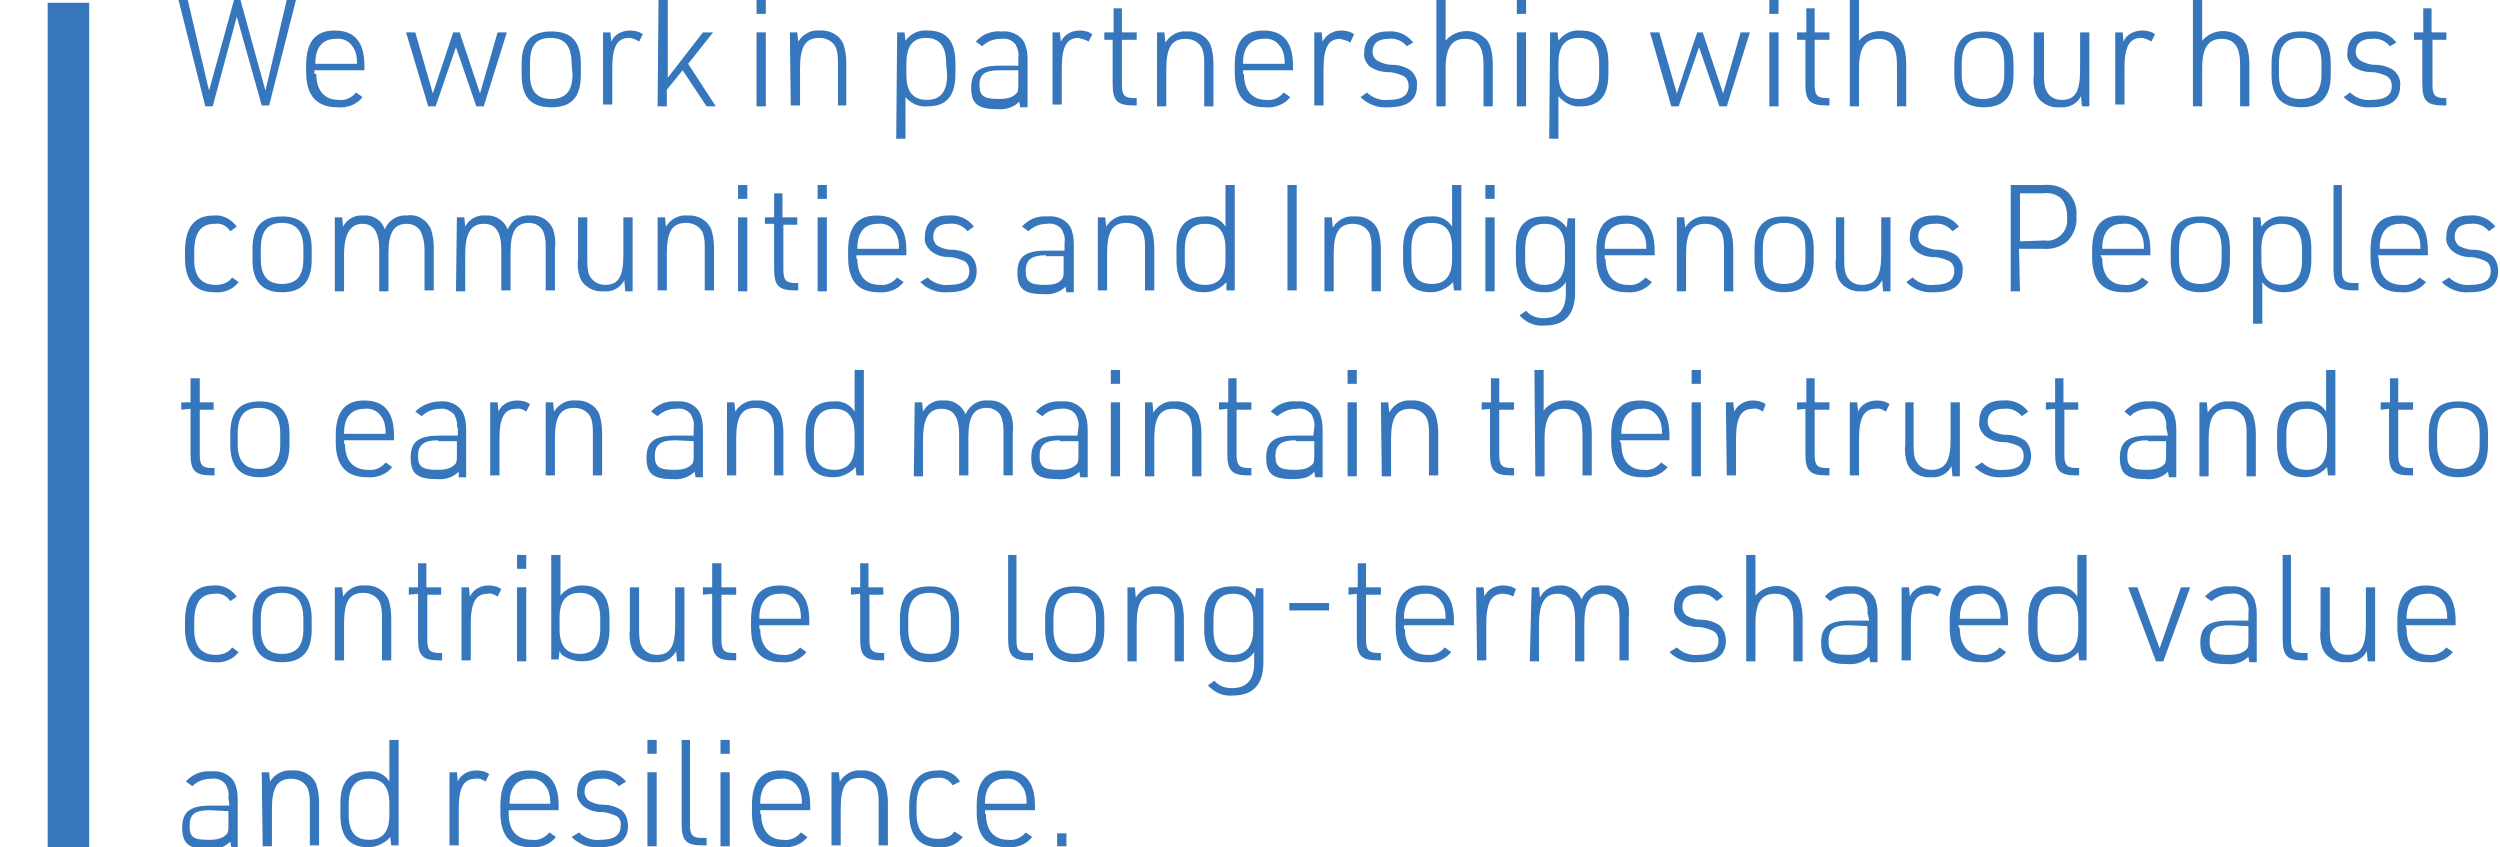 <?xml version="1.0" encoding="utf-8"?>
<!-- Generator: Adobe Illustrator 27.1.1, SVG Export Plug-In . SVG Version: 6.00 Build 0)  -->
<svg version="1.1" id="Layer_1" xmlns="http://www.w3.org/2000/svg" xmlns:xlink="http://www.w3.org/1999/xlink" x="0px" y="0px"
	 viewBox="0 0 270.3 91.6" style="enable-background:new 0 0 270.3 91.6;" xml:space="preserve">
<style type="text/css">
	.st0{fill:#3676BC;}
	.st1{fill:#19A9A8;stroke:#3676BC;stroke-width:4.489;}
</style>
<path class="st0" d="M19.3,0h1l2.3,9.8L25.3,0H26l2.7,9.8L31,0h1l-2.9,11.4h-0.8l-2.7-9.6L23,11.5h-0.8L19.3,0z"/>
<path class="st0" d="M34.2,8c0,1.8,0.9,2.8,2.4,2.8c0.7,0.1,1.4-0.2,1.9-0.8l0.7,0.5c-0.6,0.8-1.7,1.2-2.7,1.1
	c-2.2,0-3.4-1.2-3.4-3.8V7.1c0-2.6,1-3.8,3.1-3.8s3.2,1.2,3.2,3.8v0.5H34V8H34.2z M38.6,6.9L38.6,6.9c0-0.7-0.1-1.4-0.5-1.9
	c-0.4-0.6-1.1-0.9-1.8-0.8c-1.4,0-2.2,0.9-2.2,2.6v0.1C34.1,6.9,38.6,6.9,38.6,6.9z"/>
<path class="st0" d="M43.9,3.5h1l1.9,6.6L49,3.5h0.7l2.2,6.6l1.9-6.6h1l-2.5,8h-0.8l-2.2-6.4l-2.2,6.4h-0.8L43.9,3.5z"/>
<path class="st0" d="M56.4,6.9c0-2.4,1-3.5,3.2-3.5s3.2,1.1,3.2,3.5v1.2c0,2.4-1,3.5-3.2,3.5s-3.2-1.1-3.2-3.5V6.9z M61.8,6.9
	c0-1.9-0.7-2.8-2.3-2.8S57.3,5,57.3,6.9V8c0,1.8,0.7,2.7,2.3,2.7s2.3-0.9,2.3-2.7L61.8,6.9L61.8,6.9z"/>
<path class="st0" d="M65.2,3.5H66l0.1,1c0.3-0.8,1.2-1.2,2-1.2c0.5,0,1,0.1,1.4,0.4l-0.4,0.8c-0.3-0.2-0.7-0.4-1.1-0.4
	c-1.3,0-1.8,1-1.8,3.3v3.9h-1V3.5z"/>
<path class="st0" d="M71.2,0h1v8.4L76,3.5h1.1l-2.7,3.4l3,4.6h-1l-2.6-3.9l-1.7,2.1v1.8h-1L71.2,0z"/>
<path class="st0" d="M81.8,0h1v1.5h-1V0z M81.8,3.5h1v8h-1V3.5z"/>
<path class="st0" d="M85.4,3.5h0.8l0.1,1c0.5-0.8,1.4-1.3,2.3-1.2c1.1-0.1,2.2,0.5,2.6,1.5c0.2,0.6,0.3,1.3,0.3,2v4.6h-0.9V6.9
	c0-0.6,0-1.1-0.2-1.7c-0.3-0.7-1-1.1-1.8-1.1c-1.5,0-2.1,0.9-2.1,3.3v4h-1L85.4,3.5z"/>
<path class="st0" d="M97,3.5h0.8l0.1,0.9c0.6-0.8,1.5-1.2,2.4-1.1c2,0,3,1.1,3,3.5V8c0,2.4-1,3.5-3,3.5c-0.9,0.1-1.8-0.3-2.4-1V15
	h-1L97,3.5z M102.3,6.9c0-1.9-0.7-2.8-2.2-2.8S98,5.1,98,6.9v1.2c0,1.8,0.7,2.7,2.2,2.7s2.2-0.9,2.2-2.7L102.3,6.9L102.3,6.9z"/>
<path class="st0" d="M110.1,6.2c0.1-0.5-0.1-1-0.3-1.4c-0.4-0.5-1-0.7-1.6-0.6c-0.8,0-1.5,0.3-2,0.8l-0.7-0.5
	c0.7-0.8,1.7-1.2,2.8-1.1c0.9-0.1,1.9,0.3,2.4,1.1c0.3,0.6,0.4,1.2,0.4,1.9v5.2h-0.8l-0.1-0.6c-0.6,0.6-1.5,0.9-2.4,0.8
	c-2.1,0-2.8-0.6-2.8-2.3s0.8-2.4,3.1-2.4h2V6.2z M108.1,7.6c-1.6,0-2.2,0.4-2.2,1.6s0.5,1.5,2.1,1.5c1,0,1.5-0.2,1.9-0.6
	c0.2-0.2,0.2-0.5,0.2-1.1V7.6H108.1z"/>
<path class="st0" d="M113.8,3.5h0.8l0.1,1c0.4-0.8,1.2-1.2,2-1.2c0.5,0,1,0.1,1.4,0.4l-0.4,0.8c-0.3-0.2-0.7-0.3-1.1-0.4
	c-1.3,0-1.8,1-1.8,3.3v3.9h-1V3.5z"/>
<path class="st0" d="M119.4,4.3V3.5h1V0.9h0.9v2.6h1.6v0.8h-1.6v4.9c0,1.1,0.3,1.4,1.3,1.4h0.3v0.8h-0.3c-1.8,0-2.3-0.5-2.3-2.3V4.3
	H119.4z"/>
<path class="st0" d="M125.1,3.5h0.8l0.1,1.1c0.5-0.8,1.4-1.3,2.3-1.2c1.1-0.1,2.2,0.5,2.6,1.5c0.2,0.6,0.3,1.3,0.3,2v4.6h-1V7
	c0-0.6,0-1.1-0.2-1.7c-0.3-0.7-1-1.1-1.8-1.1c-1.5,0-2.1,0.9-2.1,3.3v4h-1L125.1,3.5z"/>
<path class="st0" d="M134.5,8c0,1.8,0.9,2.8,2.4,2.8c0.7,0.1,1.4-0.2,1.9-0.8l0.7,0.5c-0.6,0.8-1.7,1.2-2.7,1.1
	c-2.2,0-3.3-1.2-3.3-3.8V7.1c0-2.6,1-3.8,3.1-3.8s3.2,1.2,3.2,3.8v0.5h-5.4V8H134.5z M138.9,6.9L138.9,6.9c0-0.7-0.1-1.4-0.5-1.9
	c-0.4-0.6-1.1-0.9-1.8-0.8c-1.4,0-2.2,0.9-2.2,2.6v0.1C134.4,6.9,138.9,6.9,138.9,6.9z"/>
<path class="st0" d="M142.1,3.5h0.8l0.1,1c0.4-0.8,1.2-1.2,2-1.2c0.5,0,1,0.1,1.4,0.4L146,4.6c-0.3-0.2-0.7-0.3-1.1-0.4
	c-1.3,0-1.8,1-1.8,3.3v3.9h-1L142.1,3.5z"/>
<path class="st0" d="M147.8,10c0.6,0.6,1.5,0.9,2.3,0.8c1.5,0,2.2-0.5,2.2-1.5c0-0.5-0.2-0.9-0.6-1.1c-0.5-0.2-1-0.4-1.6-0.4
	c-0.7,0-1.4-0.2-2-0.6c-0.4-0.4-0.7-0.9-0.6-1.5c0-1.4,0.9-2.3,2.5-2.3c1.1-0.1,2.1,0.3,2.8,1.2L152.1,5c-0.5-0.6-1.2-0.9-2-0.8
	c-1.1,0-1.7,0.5-1.7,1.4c0,0.4,0.2,0.8,0.6,1c0.4,0.2,0.9,0.4,1.4,0.4c0.8,0,1.5,0.2,2.1,0.6c0.5,0.4,0.8,1.1,0.7,1.7
	c0,1.5-1,2.3-3.1,2.3c-1.1,0.1-2.2-0.3-3-1.1L147.8,10z"/>
<path class="st0" d="M155.3,0h1v4.4c1-1.2,2.9-1.4,4.1-0.4c0.3,0.2,0.5,0.5,0.7,0.9c0.2,0.6,0.3,1.3,0.3,2v4.6h-1V7
	c0-1.9-0.6-2.8-2-2.8s-2.1,0.9-2.1,3.2v4.1h-1V0z"/>
<path class="st0" d="M164,0h1v1.5h-1V0z M164,3.5h1v8h-1V3.5z"/>
<path class="st0" d="M167.6,3.5h0.8l0.1,0.9c0.6-0.8,1.5-1.2,2.4-1.1c2,0,3,1.1,3,3.5V8c0,2.4-1,3.5-3,3.5c-0.9,0.1-1.8-0.4-2.4-1.1
	V15h-1L167.6,3.5z M172.9,6.9c0-1.9-0.7-2.8-2.2-2.8s-2.2,0.9-2.2,2.7V8c0,1.8,0.7,2.7,2.2,2.7s2.2-0.9,2.2-2.7V6.9z"/>
<path class="st0" d="M178.4,3.5h1l1.9,6.6l2.2-6.6h0.6l2.2,6.6l1.9-6.6h1l-2.5,8h-0.8l-2.2-6.4l-2.2,6.4h-0.8L178.4,3.5z"/>
<path class="st0" d="M191.3,0h1v1.5h-1V0z M191.3,3.5h1v8h-1V3.5z"/>
<path class="st0" d="M194.3,4.3V3.5h1V0.9h0.9v2.6h1.6v0.8h-1.6v4.9c0,1.1,0.3,1.4,1.3,1.4h0.3v0.8h-0.3c-1.8,0-2.3-0.5-2.3-2.3V4.3
	H194.3z"/>
<path class="st0" d="M200,0h1v4.4c1-1.2,2.9-1.4,4.1-0.4c0.3,0.2,0.5,0.5,0.7,0.9c0.2,0.6,0.3,1.3,0.3,2v4.6h-1V7
	c0-1.9-0.6-2.8-2-2.8S201,5.1,201,7.4v4.1h-1V0z"/>
<path class="st0" d="M211.3,6.9c0-2.4,1-3.5,3.2-3.5s3.2,1.1,3.2,3.5v1.2c0,2.4-1.1,3.5-3.2,3.5s-3.2-1.1-3.2-3.5V6.9z M216.7,6.9
	c0-1.9-0.7-2.8-2.3-2.8s-2.3,0.9-2.3,2.8V8c0,1.8,0.7,2.7,2.3,2.7s2.3-0.9,2.3-2.7V6.9z"/>
<path class="st0" d="M221,3.5V8c0,0.6,0,1.2,0.2,1.7c0.3,0.7,0.9,1.1,1.7,1.1c1.5,0,2-0.9,2-3.3v-4h1v8h-0.8l-0.1-1.1
	c-0.4,0.8-1.3,1.3-2.3,1.2c-1.1,0.1-2.2-0.5-2.6-1.5c-0.2-0.6-0.3-1.3-0.2-2V3.5H221z"/>
<path class="st0" d="M228.7,3.5h0.8l0.1,1c0.3-0.8,1.2-1.2,2-1.2c0.5,0,1,0.1,1.4,0.4l-0.4,0.8c-0.3-0.2-0.7-0.4-1.1-0.4
	c-1.3,0-1.8,1-1.8,3.3v3.9h-1V3.5z"/>
<path class="st0" d="M237.1,0h1v4.4c1-1.2,2.9-1.4,4.1-0.4c0.3,0.2,0.5,0.5,0.7,0.9c0.2,0.6,0.3,1.3,0.3,2v4.6h-1V7
	c0-1.9-0.6-2.8-2-2.8s-2.1,0.9-2.1,3.2v4.1h-1V0z"/>
<path class="st0" d="M245.6,6.9c0-2.4,1-3.5,3.2-3.5s3.2,1.1,3.2,3.5v1.2c0,2.4-1.1,3.5-3.2,3.5s-3.2-1.1-3.2-3.5V6.9z M251,6.9
	c0-1.9-0.7-2.8-2.3-2.8s-2.3,0.9-2.3,2.8V8c0,1.8,0.7,2.7,2.3,2.7S251,9.8,251,8V6.9z"/>
<path class="st0" d="M254.1,10c0.6,0.6,1.5,0.9,2.3,0.8c1.5,0,2.2-0.5,2.2-1.5c0-0.5-0.2-0.9-0.6-1.1c-0.5-0.2-1-0.4-1.6-0.4
	c-0.7,0-1.4-0.2-2-0.6c-0.4-0.4-0.7-0.9-0.6-1.5c0-1.4,0.9-2.3,2.5-2.3c1.1-0.1,2.1,0.3,2.8,1.2L258.4,5c-0.5-0.6-1.2-0.9-2-0.8
	c-1.1,0-1.7,0.5-1.7,1.4c0,0.4,0.2,0.8,0.6,1c0.4,0.2,0.9,0.4,1.4,0.4c0.8,0,1.5,0.2,2.1,0.6c0.5,0.4,0.8,1.1,0.7,1.7
	c0,1.5-1,2.3-3.1,2.3c-1.1,0.1-2.2-0.3-3-1.1L254.1,10z"/>
<path class="st0" d="M261,4.3V3.5h1V0.9h0.9v2.6h1.6v0.8H263v4.9c0,1.1,0.3,1.4,1.3,1.4h0.2v0.8h-0.3c-1.8,0-2.3-0.5-2.3-2.3V4.3
	H261z"/>
<path class="st0" d="M25.8,30.5c-0.6,0.8-1.6,1.2-2.6,1.1c-2.1,0-3.2-1.2-3.2-3.7v-0.7c0-2.6,1-3.9,3.1-3.9c1-0.1,1.9,0.4,2.5,1.2
	L24.9,25c-0.4-0.6-1-0.9-1.7-0.8c-1.5,0-2.2,1-2.2,3v0.9c0,1.8,0.8,2.7,2.3,2.7c0.7,0,1.4-0.2,1.8-0.8L25.8,30.5z"/>
<path class="st0" d="M27.3,26.9c0-2.4,1-3.5,3.2-3.5s3.2,1.2,3.2,3.5v1.2c0,2.4-1.1,3.5-3.2,3.5c-2.2,0-3.2-1.2-3.2-3.5V26.9z
	 M32.8,26.9c0-1.8-0.7-2.8-2.3-2.8s-2.3,0.9-2.3,2.8V28c0,1.8,0.7,2.7,2.3,2.7s2.3-0.9,2.3-2.7V26.9z"/>
<path class="st0" d="M36.2,23.5H37l0.1,1c0.4-0.8,1.3-1.3,2.2-1.2c1-0.1,2,0.5,2.3,1.5c0.4-1,1.4-1.6,2.4-1.5
	c1.1-0.2,2.2,0.5,2.6,1.5c0.2,0.6,0.3,1.3,0.3,2v4.6h-1V27c0-0.6-0.1-1.2-0.3-1.7c-0.2-0.7-0.9-1.1-1.6-1.1c-1.4,0-2,0.9-2,3.2v4.1
	h-1V27c0-1.9-0.6-2.8-1.8-2.8s-2,0.9-2,3.3v4h-1V23.5z"/>
<path class="st0" d="M49.4,23.5h0.8l0.1,1c0.4-0.8,1.3-1.3,2.2-1.2c1-0.1,2,0.5,2.4,1.5c0.4-1,1.4-1.6,2.4-1.5
	c1.1-0.1,2.1,0.5,2.5,1.5c0.2,0.6,0.3,1.3,0.2,2v4.6h-1v-4.5c0-0.6,0-1.1-0.2-1.7c-0.2-0.7-0.9-1.1-1.6-1.1c-1.4,0-2,0.9-2,3.2v4.1
	h-1V27c0-1.9-0.6-2.8-1.9-2.8s-2,0.9-2,3.3v4h-1L49.4,23.5z"/>
<path class="st0" d="M63.5,23.5V28c0,0.6,0,1.2,0.2,1.7c0.3,0.7,1,1.1,1.7,1.1c1.5,0,2-0.9,2-3.3v-4h1v8h-0.8l-0.1-1.2
	c-0.4,0.8-1.3,1.3-2.2,1.2c-1.1,0.1-2.2-0.5-2.6-1.5c-0.2-0.6-0.3-1.3-0.2-2v-4.5C62.5,23.5,63.5,23.5,63.5,23.5z"/>
<path class="st0" d="M71.1,23.5h0.8l0.1,1c0.5-0.8,1.4-1.3,2.3-1.2c1.1-0.1,2.2,0.5,2.6,1.5c0.2,0.6,0.3,1.3,0.3,2v4.6h-1v-4.5
	c0-0.6,0-1.1-0.2-1.7c-0.3-0.7-1-1.1-1.8-1.1c-1.5,0-2.1,0.9-2.1,3.3v4h-1L71.1,23.5z"/>
<path class="st0" d="M79.8,20h1v1.5h-1V20z M79.8,23.5h1v8h-1V23.5z"/>
<path class="st0" d="M82.7,24.3v-0.8h1v-2.6h0.9v2.6h1.6v0.8h-1.5v4.9c0,1.1,0.3,1.4,1.3,1.4h0.3v0.8H86c-1.8,0-2.3-0.5-2.3-2.3
	v-4.9h-1V24.3z"/>
<path class="st0" d="M88.4,20h1v1.5h-1V20z M88.4,23.5h1v8h-1V23.5z"/>
<path class="st0" d="M92.7,28c0,1.8,0.9,2.8,2.4,2.8c0.7,0.1,1.4-0.2,1.9-0.8l0.7,0.5c-0.6,0.8-1.7,1.2-2.7,1.1
	c-2.2,0-3.3-1.2-3.3-3.8v-0.7c0-2.6,1-3.8,3.1-3.8s3.2,1.2,3.2,3.8v0.5h-5.4V28H92.7z M97.2,26.9v-0.1c0-0.6-0.1-1.3-0.5-1.8
	c-0.4-0.6-1.1-0.9-1.8-0.8c-1.4,0-2.2,0.9-2.2,2.6v0.1C92.7,26.9,97.2,26.9,97.2,26.9z"/>
<path class="st0" d="M100.3,30c0.6,0.6,1.5,0.9,2.3,0.8c1.5,0,2.2-0.5,2.2-1.5c0-0.5-0.2-0.9-0.6-1.1c-0.5-0.2-1-0.4-1.6-0.4
	c-0.7,0-1.4-0.2-2-0.7c-0.4-0.4-0.7-0.9-0.6-1.5c0-1.5,0.9-2.3,2.5-2.3c1.1-0.1,2.1,0.3,2.8,1.2l-0.7,0.5c-0.5-0.6-1.2-0.9-2-0.8
	c-1.1,0-1.7,0.5-1.7,1.4c0,0.4,0.2,0.8,0.5,1c0.4,0.2,0.9,0.4,1.4,0.4c0.8,0,1.5,0.2,2.1,0.6c0.5,0.4,0.7,1.1,0.7,1.7
	c0,1.5-1,2.3-3.1,2.3c-1.1,0.1-2.2-0.3-3-1.1L100.3,30z"/>
<path class="st0" d="M115.1,26.2c0.1-0.5-0.1-1-0.3-1.4c-0.4-0.5-1-0.7-1.6-0.6c-0.8,0-1.5,0.3-2,0.8l-0.7-0.5
	c0.7-0.8,1.7-1.2,2.8-1.1c0.9-0.1,1.9,0.3,2.4,1.1c0.3,0.6,0.4,1.2,0.4,1.9v5.2h-0.8l-0.1-0.6c-0.6,0.6-1.5,0.9-2.4,0.8
	c-2.1,0-2.8-0.6-2.8-2.3s0.8-2.4,3.1-2.4h2V26.2z M113.1,27.6c-1.6,0-2.2,0.5-2.2,1.7s0.5,1.5,2.1,1.5c1,0,1.5-0.2,1.8-0.6
	c0.2-0.2,0.2-0.5,0.2-1.1v-1.4h-1.9V27.6z"/>
<path class="st0" d="M118.7,23.5h0.8l0.1,1c0.5-0.8,1.4-1.3,2.3-1.2c1.1-0.1,2.2,0.5,2.6,1.5c0.2,0.6,0.3,1.3,0.3,2v4.6h-1v-4.5
	c0-0.6,0-1.1-0.2-1.7c-0.3-0.7-1-1.1-1.8-1.1c-1.5,0-2.1,0.9-2.1,3.3v4h-1L118.7,23.5z"/>
<path class="st0" d="M132.6,30.5L132.6,30.5l-0.3,0.3c-0.6,0.5-1.3,0.8-2.1,0.8c-2,0-3-1.1-3-3.5v-1.2c0-2.4,1-3.5,3-3.5
	c0.9-0.1,1.8,0.3,2.3,1.1V20h1v11.4h-0.9V30.5z M128.1,28.1c0,1.8,0.7,2.7,2.2,2.7s2.2-0.9,2.2-2.7v-1.2c0-1.8-0.7-2.7-2.2-2.7
	s-2.2,0.9-2.2,2.8V28.1z"/>
<path class="st0" d="M139.2,20h1v11.4h-1V20z"/>
<path class="st0" d="M143.2,23.5h0.8l0.1,1.1c0.5-0.8,1.4-1.3,2.3-1.2c1.1-0.1,2.2,0.5,2.6,1.5c0.2,0.6,0.3,1.3,0.3,2v4.6h-1V27
	c0-0.6,0-1.1-0.2-1.7c-0.3-0.7-1-1.1-1.8-1.1c-1.5,0-2.1,0.9-2.1,3.3v4h-1L143.2,23.5z"/>
<path class="st0" d="M157.1,30.5L157.1,30.5l-0.3,0.3c-0.6,0.5-1.3,0.8-2.1,0.8c-2,0-3-1.1-3-3.5v-1.2c0-2.4,1-3.5,3-3.5
	c0.9-0.1,1.8,0.3,2.3,1.1V20h1v11.4h-0.8L157.1,30.5z M152.6,28c0,1.8,0.7,2.7,2.2,2.7s2.2-0.9,2.2-2.7v-1.2c0-1.8-0.7-2.7-2.2-2.7
	s-2.2,0.9-2.2,2.8V28z"/>
<path class="st0" d="M160.6,20h1v1.5h-1V20z M160.6,23.5h1v8h-1V23.5z"/>
<path class="st0" d="M169.3,30.5c-0.5,0.8-1.5,1.2-2.4,1.1c-2,0-3-1.2-3-3.5v-1.2c0-2.4,1-3.5,3-3.5c1-0.1,1.9,0.4,2.5,1.2l0.1-1
	h0.8v8c0,2.4-1.1,3.6-3.3,3.6c-1,0.1-2-0.3-2.7-1.1l0.7-0.5c0.5,0.6,1.2,0.8,1.9,0.8c1.6,0,2.4-0.9,2.4-2.7V30.5z M164.9,28.1
	c0,1.8,0.7,2.7,2.1,2.7s2.2-0.9,2.2-2.7v-1.2c0-1.8-0.7-2.7-2.2-2.7s-2.1,0.9-2.1,2.8V28.1z"/>
<path class="st0" d="M173.6,28c0,1.8,0.9,2.8,2.4,2.8c0.7,0.1,1.4-0.2,1.9-0.8l0.7,0.5c-0.6,0.8-1.7,1.2-2.7,1.1
	c-2.2,0-3.3-1.2-3.3-3.8v-0.7c0-2.6,1-3.8,3.1-3.8s3.2,1.2,3.2,3.8v0.5h-5.4V28H173.6z M178,26.9v-0.1c0-0.6-0.1-1.3-0.5-1.8
	c-0.4-0.6-1.1-0.9-1.8-0.8c-1.4,0-2.2,0.9-2.2,2.6v0.1C173.5,26.9,178,26.9,178,26.9z"/>
<path class="st0" d="M181.3,23.5h0.8l0.1,1.1c0.5-0.8,1.4-1.3,2.3-1.2c1.1-0.1,2.2,0.5,2.6,1.5c0.2,0.6,0.3,1.3,0.3,2v4.6h-1V27
	c0-0.6,0-1.1-0.2-1.7c-0.3-0.7-1-1.1-1.8-1.1c-1.5,0-2.1,0.9-2.1,3.3v4h-1L181.3,23.5z"/>
<path class="st0" d="M189.7,26.9c0-2.4,1-3.5,3.2-3.5s3.2,1.2,3.2,3.5v1.2c0,2.4-1.1,3.5-3.2,3.5s-3.2-1.2-3.2-3.5V26.9z
	 M195.2,26.9c0-1.8-0.7-2.8-2.3-2.8s-2.3,0.9-2.3,2.8V28c0,1.8,0.7,2.7,2.3,2.7s2.3-0.9,2.3-2.7V26.9z"/>
<path class="st0" d="M199.4,23.5V28c0,0.6,0,1.2,0.2,1.7c0.3,0.7,0.9,1.1,1.7,1.1c1.5,0,2.1-0.9,2.1-3.3v-4h1v8h-0.8l-0.1-1.2
	c-0.4,0.8-1.3,1.3-2.2,1.2c-1.1,0.1-2.2-0.5-2.6-1.5c-0.2-0.6-0.3-1.3-0.2-2v-4.5C198.5,23.5,199.4,23.5,199.4,23.5z"/>
<path class="st0" d="M206.8,30c0.6,0.6,1.5,0.9,2.3,0.8c1.5,0,2.2-0.5,2.2-1.5c0-0.5-0.2-0.9-0.6-1.1c-0.5-0.2-1-0.4-1.6-0.4
	c-0.7,0-1.4-0.2-2-0.7c-0.4-0.4-0.7-0.9-0.6-1.5c0-1.5,0.9-2.3,2.5-2.3c1.1-0.1,2.1,0.3,2.8,1.2l-0.7,0.5c-0.5-0.6-1.2-0.9-2-0.8
	c-1.1,0-1.7,0.5-1.7,1.4c0,0.4,0.2,0.8,0.6,1c0.4,0.2,0.9,0.4,1.4,0.4c0.8,0,1.5,0.2,2.1,0.6c0.5,0.4,0.8,1.1,0.7,1.7
	c0,1.5-1,2.3-3.1,2.3c-1.1,0.1-2.2-0.3-3-1.1L206.8,30z"/>
<path class="st0" d="M218.4,31.5h-1V20h3.6c1-0.1,2,0.2,2.7,0.9c0.6,0.7,0.9,1.6,0.8,2.5c0.1,1-0.3,2-1,2.7
	c-0.7,0.6-1.7,0.9-2.6,0.8h-2.6L218.4,31.5z M221,26c1.2,0.2,2.4-0.7,2.5-2c0-0.2,0-0.4,0-0.6c0-0.7-0.2-1.5-0.7-2
	c-0.5-0.4-1.2-0.6-1.8-0.5h-2.6v5.2L221,26z"/>
<path class="st0" d="M227.3,28c0,1.8,0.9,2.8,2.4,2.8c0.7,0.1,1.4-0.2,1.9-0.8l0.7,0.5c-0.6,0.8-1.7,1.2-2.7,1.1
	c-2.2,0-3.4-1.2-3.4-3.8v-0.7c0-2.6,1-3.8,3.1-3.8s3.2,1.2,3.2,3.8v0.5h-5.4L227.3,28z M231.8,26.9v-0.1c0-0.6-0.1-1.3-0.5-1.8
	c-0.4-0.6-1.1-0.9-1.8-0.8c-1.4,0-2.2,0.9-2.2,2.6v0.1C227.3,26.9,231.8,26.9,231.8,26.9z"/>
<path class="st0" d="M234.7,26.9c0-2.4,1-3.5,3.2-3.5s3.2,1.2,3.2,3.5v1.2c0,2.4-1.1,3.5-3.2,3.5s-3.2-1.2-3.2-3.5V26.9z
	 M240.2,26.9c0-1.8-0.7-2.8-2.3-2.8s-2.3,0.9-2.3,2.8V28c0,1.8,0.7,2.7,2.3,2.7s2.3-0.9,2.3-2.7V26.9z"/>
<path class="st0" d="M243.6,23.5h0.8l0.1,1c0.6-0.8,1.5-1.2,2.4-1.1c2,0,3,1.1,3,3.5v1.2c0,2.4-1,3.5-3,3.5c-0.9,0-1.8-0.4-2.3-1.1
	V35h-1V23.5z M248.9,27c0-1.8-0.7-2.8-2.2-2.8s-2.2,0.9-2.2,2.7v1.2c0,1.8,0.7,2.7,2.2,2.7s2.2-0.9,2.2-2.7V27z"/>
<path class="st0" d="M253.2,20v9.2c0,1.1,0.3,1.4,1.3,1.4h0.5v0.8h-0.5c-1.7,0-2.2-0.5-2.2-2.3V20H253.2z"/>
<path class="st0" d="M257.2,28c0,1.8,0.9,2.8,2.5,2.8c0.7,0.1,1.4-0.2,1.9-0.8l0.7,0.5c-0.6,0.8-1.7,1.2-2.7,1.1
	c-2.2,0-3.3-1.2-3.3-3.8v-0.7c0-2.6,1-3.8,3.1-3.8s3.1,1.2,3.1,3.8v0.5h-5.4L257.2,28z M261.7,26.9v-0.1c0-0.6-0.1-1.3-0.5-1.8
	c-0.4-0.6-1.1-0.9-1.7-0.8c-1.4,0-2.2,0.9-2.2,2.6v0.1C257.3,26.9,261.7,26.9,261.7,26.9z"/>
<path class="st0" d="M264.8,30c0.6,0.6,1.5,0.9,2.3,0.8c1.5,0,2.2-0.5,2.2-1.5c0-0.5-0.2-0.9-0.6-1.1c-0.5-0.2-1-0.4-1.6-0.4
	c-0.7,0-1.4-0.2-2-0.7c-0.4-0.4-0.7-0.9-0.6-1.5c0-1.5,0.9-2.3,2.5-2.3c1.1-0.1,2.1,0.3,2.8,1.2l-0.7,0.5c-0.5-0.6-1.2-0.9-2-0.8
	c-1.1,0-1.7,0.5-1.7,1.4c0,0.4,0.2,0.8,0.5,1c0.4,0.2,0.9,0.4,1.4,0.4c0.8,0,1.5,0.2,2.1,0.6c0.5,0.4,0.7,1.1,0.7,1.7
	c0,1.5-1,2.3-3.1,2.3c-1.1,0.1-2.2-0.3-3-1.1L264.8,30z"/>
<path class="st0" d="M19.6,44.3v-0.8h1v-2.6h1v2.6h1.5v0.8h-1.5v4.9c0,1.1,0.3,1.4,1.3,1.4h0.3v0.8h-0.3c-1.8,0-2.3-0.5-2.3-2.3
	v-4.9L19.6,44.3L19.6,44.3z"/>
<path class="st0" d="M24.9,46.9c0-2.4,1-3.5,3.2-3.5s3.2,1.2,3.2,3.5v1.2c0,2.4-1.1,3.5-3.2,3.5c-2.2,0-3.2-1.2-3.2-3.5V46.9z
	 M30.3,46.9c0-1.8-0.7-2.8-2.3-2.8s-2.3,0.9-2.3,2.8V48c0,1.8,0.7,2.7,2.3,2.7s2.3-0.9,2.3-2.7V46.9z"/>
<path class="st0" d="M37.3,48c0,1.8,0.9,2.8,2.5,2.8c0.7,0.1,1.4-0.2,1.9-0.8l0.7,0.5c-0.6,0.8-1.7,1.2-2.7,1.1
	c-2.2,0-3.4-1.2-3.4-3.8v-0.7c0-2.6,1-3.8,3.1-3.8s3.2,1.2,3.2,3.8v0.5h-5.4V48H37.3z M41.7,46.9L41.7,46.9c0-0.7-0.1-1.4-0.5-1.9
	c-0.4-0.6-1.1-0.9-1.8-0.8c-1.4,0-2.2,0.9-2.2,2.6v0.1H41.7z"/>
<path class="st0" d="M49.4,46.2c0.1-0.5-0.1-1-0.3-1.4c-0.4-0.4-1-0.7-1.5-0.6c-0.8,0-1.5,0.3-2,0.8l-0.7-0.5
	c0.7-0.7,1.7-1.1,2.7-1.1c0.9-0.1,1.9,0.3,2.4,1.1c0.3,0.6,0.4,1.2,0.4,1.9v5.2h-0.8V51c-0.6,0.6-1.5,0.9-2.4,0.8
	c-2.1,0-2.8-0.6-2.8-2.3s0.8-2.4,3.1-2.4h2v-0.9H49.4z M47.4,47.6c-1.6,0-2.2,0.5-2.2,1.7s0.5,1.5,2.1,1.5c1,0,1.5-0.2,1.9-0.6
	c0.2-0.2,0.2-0.5,0.2-1.1v-1.4h-2V47.6z"/>
<path class="st0" d="M53,43.5h0.8l0.1,1c0.3-0.8,1.2-1.2,2-1.2c0.5,0,1,0.1,1.4,0.4l-0.4,0.8c-0.3-0.2-0.7-0.4-1.1-0.3
	c-1.3,0-1.8,1-1.8,3.3v3.9h-1V43.5z"/>
<path class="st0" d="M59,43.5h0.8l0.1,1c0.5-0.8,1.4-1.3,2.3-1.2c1.1-0.1,2.2,0.5,2.6,1.5c0.2,0.6,0.3,1.3,0.3,2v4.6h-1v-4.5
	c0-0.6,0-1.1-0.2-1.7c-0.3-0.7-1-1.1-1.8-1.1c-1.5,0-2.1,0.9-2.1,3.3v4h-1V43.5z"/>
<path class="st0" d="M75,46.2c0.1-0.5-0.1-1-0.3-1.4c-0.4-0.5-1-0.7-1.6-0.6c-0.8,0-1.5,0.3-2,0.8l-0.7-0.5c0.7-0.8,1.7-1.2,2.8-1.1
	c0.9-0.1,1.9,0.3,2.4,1.1c0.3,0.6,0.4,1.2,0.4,1.9v5.2h-0.8L75.1,51c-0.6,0.6-1.5,0.9-2.4,0.8c-2.1,0-2.8-0.6-2.8-2.3
	s0.8-2.4,3.1-2.4h2V46.2z M73,47.6c-1.6,0-2.2,0.5-2.2,1.7s0.5,1.5,2.1,1.5c1,0,1.5-0.2,1.9-0.6C75,50,75,49.7,75,49.1v-1.4L73,47.6
	L73,47.6z"/>
<path class="st0" d="M78.6,43.5h0.8l0.1,1c0.5-0.8,1.4-1.3,2.3-1.2c1.1-0.1,2.2,0.5,2.6,1.5c0.2,0.6,0.3,1.3,0.3,2v4.6h-1v-4.5
	c0-0.6,0-1.1-0.2-1.7c-0.3-0.7-1-1.1-1.8-1.1c-1.5,0-2.1,0.9-2.1,3.3v4h-1L78.6,43.5z"/>
<path class="st0" d="M92.5,50.5L92.5,50.5l-0.3,0.3c-0.6,0.5-1.3,0.8-2.1,0.8c-2,0-3-1.1-3-3.5v-1.2c0-2.4,1-3.5,3-3.5
	c0.9-0.1,1.8,0.3,2.3,1.1V40h1v11.4h-0.8L92.5,50.5z M88,48.1c0,1.8,0.7,2.7,2.2,2.7s2.2-0.9,2.2-2.7v-1.2c0-1.8-0.7-2.7-2.2-2.7
	S88,45.1,88,46.9V48.1z"/>
<path class="st0" d="M98.9,43.5h0.8l0.1,1c0.4-0.8,1.3-1.3,2.2-1.2c1-0.1,2,0.5,2.4,1.5c0.4-1,1.4-1.6,2.4-1.5
	c1.1-0.1,2.1,0.5,2.5,1.5c0.2,0.6,0.3,1.3,0.2,2v4.6h-1v-4.5c0-0.6,0-1.1-0.2-1.7c-0.2-0.7-0.9-1.1-1.6-1.1c-1.4,0-2,0.9-2,3.2v4.1
	h-1V47c0-1.9-0.6-2.8-1.9-2.8s-2,0.9-2,3.3v4h-1L98.9,43.5z"/>
<path class="st0" d="M116.6,46.2c0.1-0.5-0.1-1-0.3-1.4c-0.4-0.5-1-0.7-1.6-0.6c-0.8,0-1.5,0.3-2,0.8l-0.7-0.5
	c0.7-0.8,1.7-1.2,2.8-1.1c0.9-0.1,1.9,0.3,2.4,1.1c0.3,0.6,0.4,1.2,0.4,1.9v5.2h-0.8l-0.1-0.6c-0.6,0.6-1.5,0.9-2.4,0.8
	c-2.1,0-2.8-0.6-2.8-2.3s0.8-2.4,3-2.4h2L116.6,46.2z M114.6,47.6c-1.6,0-2.2,0.5-2.2,1.7s0.5,1.5,2.1,1.5c1,0,1.5-0.2,1.9-0.6
	c0.2-0.2,0.2-0.5,0.2-1.1v-1.4h-2V47.6z"/>
<path class="st0" d="M120.1,40h1v1.5h-1V40z M120.1,43.5h1v8h-1V43.5z"/>
<path class="st0" d="M123.8,43.5h0.8l0.1,1.1c0.5-0.8,1.4-1.3,2.3-1.2c1.1-0.1,2.2,0.5,2.6,1.5c0.2,0.6,0.3,1.3,0.3,2v4.6h-1V47
	c0-0.6,0-1.1-0.2-1.7c-0.3-0.7-1-1.1-1.8-1.1c-1.5,0-2.1,0.9-2.1,3.3v4h-1L123.8,43.5z"/>
<path class="st0" d="M131.8,44.3v-0.8h1v-2.6h0.9v2.6h1.6v0.8h-1.6v4.9c0,1.1,0.3,1.4,1.3,1.4h0.3v0.8H135c-1.8,0-2.3-0.5-2.3-2.3
	v-4.9L131.8,44.3L131.8,44.3z"/>
<path class="st0" d="M142.1,46.2c0.1-0.5-0.1-1-0.3-1.4c-0.4-0.5-1-0.7-1.6-0.6c-0.8,0-1.5,0.3-2.1,0.8l-0.7-0.5
	c0.7-0.8,1.7-1.2,2.8-1.1c0.9-0.1,1.9,0.3,2.4,1.1c0.3,0.6,0.4,1.2,0.4,1.9v5.2h-0.8l-0.1-0.6c-0.5,0.6-1.1,0.8-2.4,0.8
	c-2.1,0-2.8-0.6-2.8-2.3s0.8-2.4,3.1-2.4h2L142.1,46.2z M140.1,47.6c-1.6,0-2.2,0.5-2.2,1.7s0.5,1.5,2.1,1.5c1,0,1.5-0.2,1.9-0.6
	c0.2-0.2,0.2-0.5,0.2-1.1v-1.4h-2V47.6z"/>
<path class="st0" d="M145.7,40h1v1.5h-1V40z M145.7,43.5h1v8h-1V43.5z"/>
<path class="st0" d="M149.3,43.5h0.8l0.1,1.1c0.5-0.9,1.4-1.4,2.4-1.3c1.1-0.1,2.2,0.5,2.6,1.5c0.2,0.6,0.3,1.3,0.3,2v4.6h-1V47
	c0-0.6,0-1.1-0.2-1.7c-0.3-0.7-1-1.1-1.8-1.1c-1.5,0-2.1,0.9-2.1,3.3v4h-1L149.3,43.5z"/>
<path class="st0" d="M160.2,44.3v-0.8h1v-2.6h0.9v2.6h1.6v0.8h-1.6v4.9c0,1.1,0.3,1.4,1.3,1.4h0.3v0.8h-0.3c-1.8,0-2.3-0.5-2.3-2.3
	v-4.9L160.2,44.3L160.2,44.3z"/>
<path class="st0" d="M165.9,40h1v4.4c0.5-0.7,1.4-1.1,2.3-1.1c1.1-0.1,2.2,0.5,2.6,1.5c0.2,0.6,0.3,1.3,0.3,2v4.6h-1V47
	c0-2-0.6-2.8-2-2.8s-2.1,0.9-2.1,3.2v4.1h-1L165.9,40z"/>
<path class="st0" d="M175.3,48c0,1.8,0.9,2.8,2.4,2.8c0.7,0.1,1.4-0.2,1.9-0.8l0.7,0.5c-0.6,0.8-1.7,1.2-2.7,1.1
	c-2.3,0-3.4-1.2-3.4-3.8v-0.7c0-2.6,1-3.8,3.1-3.8s3.2,1.2,3.2,3.8v0.5h-5.4L175.3,48z M179.7,46.9L179.7,46.9
	c0-0.7-0.1-1.4-0.5-1.9c-0.4-0.6-1.1-0.9-1.7-0.8c-1.4,0-2.2,0.9-2.2,2.6v0.1H179.7z"/>
<path class="st0" d="M182.9,40h1v1.5h-1V40z M182.9,43.5h1v8h-1V43.5z"/>
<path class="st0" d="M186.6,43.5h0.8l0.1,1c0.4-0.8,1.2-1.2,2-1.2c0.5,0,1,0.1,1.4,0.4l-0.3,0.8c-0.3-0.2-0.7-0.4-1.1-0.3
	c-1.3,0-1.8,1-1.8,3.3v3.9h-1L186.6,43.5z"/>
<path class="st0" d="M194.3,44.3v-0.8h1v-2.6h0.9v2.6h1.6v0.8h-1.6v4.9c0,1.1,0.3,1.4,1.3,1.4h0.3v0.8h-0.3c-1.8,0-2.3-0.5-2.3-2.3
	v-4.9L194.3,44.3L194.3,44.3z"/>
<path class="st0" d="M200,43.5h0.8l0.1,1c0.3-0.8,1.2-1.2,2-1.2c0.5,0,1,0.1,1.4,0.4l-0.4,0.8c-0.3-0.2-0.7-0.4-1.1-0.3
	c-1.3,0-1.8,1-1.8,3.3v3.9h-1V43.5z"/>
<path class="st0" d="M206.9,43.5V48c0,0.6,0,1.2,0.2,1.7c0.3,0.7,0.9,1.1,1.7,1.1c1.5,0,2.1-0.9,2.1-3.3v-4h1v8h-0.8l-0.1-1.1
	c-0.4,0.8-1.3,1.3-2.2,1.2c-1.1,0.1-2.2-0.5-2.6-1.5c-0.2-0.6-0.3-1.3-0.2-2v-4.6C206,43.5,206.9,43.5,206.9,43.5z"/>
<path class="st0" d="M214.3,50c0.6,0.6,1.5,0.9,2.3,0.8c1.5,0,2.2-0.5,2.2-1.5c0-0.5-0.2-0.9-0.6-1.1c-0.5-0.2-1-0.4-1.6-0.4
	c-0.7,0-1.4-0.2-2-0.7c-0.4-0.4-0.7-0.9-0.6-1.5c0-1.5,0.9-2.3,2.5-2.3c1.1-0.1,2.1,0.3,2.8,1.2l-0.7,0.5c-0.5-0.6-1.2-0.9-2-0.8
	c-1.1,0-1.7,0.5-1.7,1.4c0,0.4,0.2,0.8,0.5,1c0.4,0.2,0.9,0.4,1.4,0.4c0.8,0,1.5,0.2,2.1,0.6c0.5,0.4,0.7,1.1,0.7,1.7
	c0,1.5-1,2.3-3.1,2.3c-1.1,0.1-2.2-0.3-3-1.1L214.3,50z"/>
<path class="st0" d="M221.2,44.3v-0.8h1v-2.6h0.9v2.6h1.6v0.8h-1.5v4.9c0,1.1,0.3,1.4,1.3,1.4h0.3v0.8h-0.3c-1.8,0-2.3-0.5-2.3-2.3
	v-4.9L221.2,44.3L221.2,44.3z"/>
<path class="st0" d="M234.2,46.2c0.1-0.5-0.1-1-0.3-1.4c-0.4-0.5-1-0.7-1.6-0.6c-0.8,0-1.5,0.3-2,0.8l-0.6-0.5
	c0.7-0.8,1.7-1.2,2.8-1.1c0.9-0.1,1.9,0.3,2.4,1.1c0.3,0.6,0.4,1.2,0.4,1.9v5.2h-0.8l-0.1-0.6c-0.6,0.6-1.5,0.9-2.4,0.8
	c-2.1,0-2.8-0.6-2.8-2.3s0.8-2.4,3.1-2.4h2.1L234.2,46.2z M232.2,47.6c-1.6,0-2.2,0.5-2.2,1.7s0.5,1.5,2.1,1.5c1,0,1.5-0.2,1.9-0.6
	c0.2-0.2,0.2-0.5,0.2-1.1v-1.4h-2V47.6z"/>
<path class="st0" d="M237.8,43.5h0.8l0.1,1.1c0.5-0.8,1.4-1.3,2.3-1.2c1.1-0.1,2.2,0.5,2.6,1.5c0.2,0.6,0.3,1.3,0.3,2v4.6h-1V47
	c0-0.6,0-1.1-0.2-1.7c-0.3-0.7-1-1.1-1.8-1.1c-1.5,0-2.1,0.9-2.1,3.3v4h-1L237.8,43.5z"/>
<path class="st0" d="M251.6,50.5L251.6,50.5l-0.3,0.3c-0.6,0.5-1.3,0.8-2.1,0.8c-2,0-3-1.1-3-3.5v-1.2c0-2.4,1-3.5,3-3.5
	c0.9-0.1,1.8,0.3,2.3,1.1V40h1v11.4h-0.8L251.6,50.5z M247.2,48.1c0,1.8,0.7,2.7,2.2,2.7s2.2-0.9,2.2-2.7v-1.2
	c0-1.8-0.7-2.7-2.2-2.7s-2.2,0.9-2.2,2.8V48.1z"/>
<path class="st0" d="M257.4,44.3v-0.8h1v-2.6h0.9v2.6h1.6v0.8h-1.6v4.9c0,1.1,0.3,1.4,1.3,1.4h0.3v0.8h-0.3c-1.8,0-2.3-0.5-2.3-2.3
	v-4.9L257.4,44.3L257.4,44.3z"/>
<path class="st0" d="M262.6,46.9c0-2.4,1-3.5,3.2-3.5s3.2,1.2,3.2,3.5v1.2c0,2.4-1,3.5-3.2,3.5s-3.2-1.2-3.2-3.5V46.9z M268.1,46.9
	c0-1.8-0.7-2.8-2.3-2.8s-2.3,0.9-2.3,2.8V48c0,1.8,0.7,2.7,2.3,2.7s2.3-0.9,2.3-2.7V46.9z"/>
<path class="st0" d="M25.8,70.5c-0.6,0.8-1.6,1.2-2.6,1.1c-2.1,0-3.2-1.2-3.2-3.7v-0.7c0-2.6,1-3.9,3.1-3.9c1-0.1,1.9,0.4,2.5,1.2
	L24.9,65c-0.4-0.6-1-0.9-1.7-0.8c-1.5,0-2.2,1-2.2,3v0.9c0,1.8,0.8,2.7,2.3,2.7c0.7,0,1.4-0.2,1.8-0.8L25.8,70.5z"/>
<path class="st0" d="M27.3,66.9c0-2.4,1-3.5,3.2-3.5s3.2,1.2,3.2,3.5v1.2c0,2.4-1.1,3.5-3.2,3.5c-2.2,0-3.2-1.2-3.2-3.5V66.9z
	 M32.8,66.9c0-1.8-0.7-2.8-2.3-2.8s-2.3,0.9-2.3,2.8V68c0,1.8,0.7,2.7,2.3,2.7s2.3-0.9,2.3-2.7V66.9z"/>
<path class="st0" d="M36.2,63.5H37l0.1,1c0.5-0.8,1.4-1.3,2.3-1.2c1.1-0.1,2.2,0.5,2.6,1.5c0.2,0.6,0.3,1.3,0.3,2v4.6h-1v-4.5
	c0-0.6,0-1.1-0.2-1.7c-0.3-0.7-1-1.1-1.8-1.1c-1.5,0-2.1,0.9-2.1,3.3v4h-1L36.2,63.5z"/>
<path class="st0" d="M44.2,64.3v-0.8h1v-2.6h0.9v2.6h1.6v0.8h-1.5v4.9c0,1.1,0.3,1.4,1.3,1.4h0.3v0.8h-0.3c-1.8,0-2.3-0.5-2.3-2.3
	v-4.9L44.2,64.3L44.2,64.3z"/>
<path class="st0" d="M49.9,63.5h0.8l0.1,1c0.4-0.8,1.2-1.2,2-1.2c0.5,0,1,0.1,1.4,0.4l-0.4,0.8c-0.3-0.2-0.7-0.4-1.1-0.3
	c-1.3,0-1.8,1-1.8,3.3v3.9h-1V63.5z"/>
<path class="st0" d="M55.9,60h1v1.5h-1V60z M55.9,63.5h1v8h-1V63.5z"/>
<path class="st0" d="M59.6,60h1v4.4c0.5-0.7,1.4-1.1,2.3-1.1c2,0,3,1.1,3,3.5V68c0,2.4-1,3.5-3,3.5c-0.7,0-1.4-0.2-2-0.6
	c-0.2-0.1-0.3-0.3-0.4-0.5l-0.1,0.9h-0.8C59.6,71.3,59.6,60,59.6,60z M64.9,66.9c0-1.8-0.7-2.8-2.2-2.8c-1.5,0-2.2,0.9-2.2,2.7V68
	c0,1.8,0.7,2.7,2.2,2.7c1.4,0,2.2-0.9,2.2-2.7V66.9z"/>
<path class="st0" d="M69.1,63.5V68c0,0.6,0,1.2,0.2,1.7c0.3,0.7,0.9,1.1,1.7,1.1c1.5,0,2-0.9,2-3.3v-4h1v8h-0.8l-0.1-1.1
	c-0.4,0.8-1.3,1.3-2.2,1.2c-1.1,0.1-2.2-0.5-2.6-1.5c-0.2-0.6-0.3-1.3-0.2-2v-4.6C68.1,63.5,69.1,63.5,69.1,63.5z"/>
<path class="st0" d="M76,64.3v-0.8h1v-2.6h1v2.6h1.6v0.8H78v4.9c0,1.1,0.3,1.4,1.3,1.4h0.3v0.8h-0.3c-1.8,0-2.3-0.5-2.3-2.3v-4.9
	L76,64.3L76,64.3z"/>
<path class="st0" d="M82.2,68c0,1.8,0.9,2.8,2.4,2.8c0.7,0.1,1.4-0.2,1.9-0.8l0.7,0.5c-0.6,0.8-1.7,1.2-2.7,1.1
	c-2.2,0-3.3-1.2-3.3-3.8v-0.7c0-2.6,1-3.8,3.1-3.8s3.2,1.2,3.2,3.8v0.5h-5.4V68H82.2z M86.6,66.9L86.6,66.9c0-0.7-0.1-1.4-0.5-1.9
	c-0.4-0.6-1.1-0.9-1.8-0.8c-1.4,0-2.2,0.9-2.2,2.6v0.1L86.6,66.9z"/>
<path class="st0" d="M92,64.3v-0.8h1v-2.6h0.9v2.6h1.6v0.8H94v4.9c0,1.1,0.3,1.4,1.3,1.4h0.3v0.8h-0.3c-1.8,0-2.3-0.5-2.3-2.3v-4.9
	L92,64.3L92,64.3z"/>
<path class="st0" d="M97.3,66.9c0-2.4,1-3.5,3.2-3.5s3.2,1.2,3.2,3.5v1.2c0,2.4-1.1,3.5-3.2,3.5s-3.2-1.2-3.2-3.5V66.9z M102.8,66.9
	c0-1.8-0.7-2.8-2.3-2.8s-2.3,0.9-2.3,2.8V68c0,1.8,0.7,2.7,2.3,2.7s2.3-0.9,2.3-2.7V66.9z"/>
<path class="st0" d="M109.9,60v9.2c0,1.1,0.3,1.4,1.3,1.4h0.5v0.8h-0.5c-1.7,0-2.2-0.5-2.2-2.3V60H109.9z"/>
<path class="st0" d="M113,66.9c0-2.4,1-3.5,3.2-3.5s3.2,1.2,3.2,3.5v1.2c0,2.4-1.1,3.5-3.2,3.5s-3.2-1.2-3.2-3.5V66.9z M118.5,66.9
	c0-1.8-0.7-2.8-2.3-2.8s-2.3,0.9-2.3,2.8V68c0,1.8,0.7,2.7,2.3,2.7s2.3-0.9,2.3-2.7V66.9z"/>
<path class="st0" d="M121.9,63.5h0.8l0.1,1.1c0.5-0.8,1.4-1.3,2.3-1.2c1.1-0.1,2.2,0.5,2.6,1.5c0.2,0.6,0.3,1.3,0.3,2v4.6h-1V67
	c0-0.6,0-1.1-0.2-1.7c-0.3-0.7-1-1.1-1.8-1.1c-1.5,0-2.1,0.9-2.1,3.3v4h-1V63.5z"/>
<path class="st0" d="M135.6,70.5c-0.5,0.8-1.5,1.2-2.4,1.1c-2,0-3-1.2-3-3.5v-1.2c0-2.4,1-3.5,3-3.5c1-0.1,2,0.3,2.5,1.2l0.1-1h0.8
	v8c0,2.4-1.1,3.6-3.3,3.6c-1,0.1-2-0.3-2.7-1.1l0.7-0.5c0.5,0.6,1.2,0.8,1.9,0.8c1.6,0,2.4-0.9,2.4-2.7V70.5z M131.2,68.1
	c0,1.8,0.7,2.7,2.1,2.7s2.2-0.9,2.2-2.7v-1.2c0-1.8-0.7-2.7-2.2-2.7s-2.1,0.9-2.1,2.8V68.1z"/>
<path class="st0" d="M139.4,65.2h4.3V66h-4.3V65.2z"/>
<path class="st0" d="M145.8,64.3v-0.8h1v-2.6h0.9v2.6h1.6v0.8h-1.6v4.9c0,1.1,0.3,1.4,1.3,1.4h0.3v0.8H149c-1.8,0-2.3-0.5-2.3-2.3
	v-4.9L145.8,64.3L145.8,64.3z"/>
<path class="st0" d="M151.9,68c0,1.8,0.9,2.8,2.4,2.8c0.7,0.1,1.4-0.2,1.9-0.8l0.7,0.5c-0.6,0.8-1.7,1.2-2.7,1.1
	c-2.2,0-3.3-1.2-3.3-3.8v-0.7c0-2.6,1-3.8,3.1-3.8s3.2,1.2,3.2,3.8v0.5h-5.4V68H151.9z M156.3,66.9L156.3,66.9
	c0-0.7-0.1-1.4-0.5-1.9c-0.4-0.6-1.1-0.9-1.8-0.8c-1.4,0-2.2,0.9-2.2,2.6v0.1L156.3,66.9z"/>
<path class="st0" d="M159.6,63.5h0.8l0.1,1c0.3-0.8,1.2-1.2,2-1.2c0.5,0,1,0.1,1.4,0.4l-0.3,0.8c-0.3-0.2-0.7-0.3-1.1-0.3
	c-1.3,0-1.8,1-1.8,3.3v3.9h-1L159.6,63.5z"/>
<path class="st0" d="M165.6,63.5h0.8l0.1,1.1c0.4-0.8,1.2-1.3,2.1-1.3c1-0.1,2,0.5,2.4,1.5c0.4-1,1.4-1.6,2.4-1.5
	c1.1-0.1,2.1,0.5,2.5,1.5c0.2,0.6,0.3,1.3,0.2,2v4.6h-1V67c0-0.6,0-1.1-0.2-1.7c-0.2-0.7-0.9-1.1-1.6-1.1c-1.4,0-2,0.9-2,3.2v4.1h-1
	V67c0-1.9-0.6-2.8-1.9-2.8s-2,0.9-2,3.3v4h-1L165.6,63.5z"/>
<path class="st0" d="M181.3,70c0.6,0.6,1.5,0.9,2.3,0.8c1.5,0,2.2-0.5,2.2-1.5c0-0.5-0.2-0.9-0.6-1.1c-0.5-0.2-1-0.4-1.6-0.4
	c-0.7,0-1.4-0.2-2-0.7c-0.4-0.4-0.7-0.9-0.6-1.5c0-1.4,0.9-2.3,2.5-2.3c1.1-0.1,2.1,0.3,2.8,1.2l-0.7,0.5c-0.5-0.6-1.2-0.9-2-0.8
	c-1.1,0-1.7,0.5-1.7,1.4c0,0.4,0.2,0.8,0.5,1c0.4,0.2,0.9,0.4,1.4,0.4c0.8,0,1.5,0.2,2.1,0.6c0.5,0.4,0.7,1.1,0.7,1.7
	c0,1.5-1,2.3-3.1,2.3c-1.1,0.1-2.2-0.3-3-1.1L181.3,70z"/>
<path class="st0" d="M188.8,60h1v4.4c1-1.2,2.9-1.4,4.1-0.4c0.3,0.2,0.5,0.5,0.7,0.9c0.2,0.6,0.3,1.3,0.3,2v4.6h-1V67
	c0-2-0.6-2.8-2-2.8s-2.1,0.9-2.1,3.2v4.1h-1V60z"/>
<path class="st0" d="M201.9,66.2c0.1-0.5-0.1-1-0.3-1.4c-0.4-0.5-1-0.7-1.6-0.6c-0.8,0-1.5,0.3-2.1,0.8l-0.6-0.5
	c0.7-0.8,1.7-1.2,2.8-1.1c1-0.1,1.9,0.3,2.5,1.1c0.3,0.6,0.4,1.2,0.4,1.9v5.2h-0.8l-0.1-0.6c-0.6,0.6-1.5,0.9-2.4,0.8
	c-2.1,0-2.8-0.6-2.8-2.3s0.8-2.4,3.1-2.4h2.1L201.9,66.2z M199.9,67.6c-1.6,0-2.2,0.4-2.2,1.7s0.5,1.5,2.1,1.5c1,0,1.5-0.2,1.9-0.6
	c0.2-0.2,0.2-0.5,0.2-1.1v-1.4L199.9,67.6L199.9,67.6z"/>
<path class="st0" d="M205.6,63.5h0.8l0.1,1c0.3-0.8,1.2-1.2,2-1.2c0.5,0,1,0.1,1.4,0.4l-0.4,0.8c-0.3-0.2-0.7-0.4-1.1-0.3
	c-1.3,0-1.8,1-1.8,3.3v3.9h-1V63.5z"/>
<path class="st0" d="M211.9,68c0,1.8,0.9,2.8,2.4,2.8c0.7,0.1,1.4-0.2,1.9-0.8l0.7,0.5c-0.6,0.8-1.7,1.2-2.7,1.1
	c-2.3,0-3.4-1.2-3.4-3.8v-0.7c0-2.6,1-3.8,3.1-3.8s3.2,1.2,3.2,3.8v0.5h-5.4L211.9,68z M216.3,66.9L216.3,66.9
	c0-0.7-0.1-1.4-0.5-1.9c-0.4-0.6-1.1-0.9-1.7-0.8c-1.4,0-2.2,0.9-2.2,2.6v0.1L216.3,66.9z"/>
<path class="st0" d="M224.7,70.5L224.7,70.5l-0.3,0.3c-0.6,0.5-1.3,0.8-2.1,0.8c-2,0-3-1.1-3-3.5v-1.2c0-2.4,1-3.5,3-3.5
	c0.9-0.1,1.8,0.3,2.3,1.1V60h1v11.4h-0.8L224.7,70.5z M220.3,68.1c0,1.8,0.7,2.7,2.2,2.7s2.2-0.9,2.2-2.7v-1.2
	c0-1.8-0.7-2.7-2.2-2.7s-2.2,0.9-2.2,2.8V68.1z"/>
<path class="st0" d="M230.1,63.5h1l2.4,6.6l2.3-6.6h1l-2.9,8h-0.8L230.1,63.5z"/>
<path class="st0" d="M243.1,66.2c0.1-0.5-0.1-1-0.3-1.4c-0.4-0.5-1-0.7-1.6-0.6c-0.8,0-1.5,0.3-2.1,0.8l-0.7-0.5
	c0.7-0.8,1.7-1.2,2.8-1.1c0.9-0.1,1.9,0.3,2.4,1.1c0.3,0.6,0.4,1.2,0.4,1.9v5.2h-0.8l-0.1-0.6c-0.6,0.6-1.5,0.9-2.4,0.8
	c-2.1,0-2.8-0.6-2.8-2.3s0.8-2.4,3.1-2.4h2.1L243.1,66.2z M241.1,67.6c-1.6,0-2.2,0.4-2.2,1.7s0.5,1.5,2.1,1.5c1,0,1.5-0.2,1.9-0.6
	c0.2-0.2,0.2-0.5,0.2-1.1v-1.4L241.1,67.6L241.1,67.6z"/>
<path class="st0" d="M247.7,60v9.2c0,1.1,0.3,1.4,1.3,1.4h0.5v0.8H249c-1.7,0-2.2-0.5-2.2-2.3V60H247.7z"/>
<path class="st0" d="M251.9,63.5V68c0,0.6,0,1.2,0.2,1.7c0.3,0.7,0.9,1.1,1.7,1.1c1.5,0,2-0.9,2-3.3v-4h1v8H256l-0.1-1.1
	c-0.4,0.8-1.3,1.3-2.2,1.2c-1.1,0.1-2.2-0.5-2.6-1.5c-0.2-0.6-0.3-1.3-0.2-2v-4.6C250.9,63.5,251.9,63.5,251.9,63.5z"/>
<path class="st0" d="M260.2,68c0,1.8,0.9,2.8,2.4,2.8c0.7,0.1,1.4-0.2,1.9-0.8l0.7,0.5c-0.6,0.8-1.7,1.2-2.7,1.1
	c-2.2,0-3.3-1.2-3.3-3.8v-0.7c0-2.6,1-3.8,3.1-3.8s3.2,1.2,3.2,3.8v0.5h-5.4L260.2,68L260.2,68z M264.6,66.9L264.6,66.9
	c0-0.7-0.1-1.4-0.5-1.9c-0.4-0.6-1.1-0.9-1.7-0.8c-1.4,0-2.2,0.9-2.2,2.6v0.1L264.6,66.9z"/>
<path class="st0" d="M24.7,86.2c0.1-0.5-0.1-1-0.3-1.4c-0.4-0.5-1-0.7-1.6-0.6c-0.8,0-1.5,0.3-2,0.8l-0.7-0.5
	c0.7-0.8,1.7-1.2,2.8-1.1c0.9-0.1,1.9,0.3,2.4,1.1c0.3,0.6,0.4,1.2,0.4,1.9v5.2H25L24.9,91c-0.6,0.6-1.5,0.9-2.4,0.8
	c-2.1,0-2.8-0.6-2.8-2.3s0.8-2.4,3.1-2.4h2L24.7,86.2z M22.7,87.6c-1.6,0-2.2,0.4-2.2,1.7s0.5,1.5,2.1,1.5c1,0,1.5-0.2,1.9-0.6
	c0.2-0.2,0.2-0.5,0.2-1.1v-1.4L22.7,87.6L22.7,87.6z"/>
<path class="st0" d="M28.3,83.5h0.8l0.1,1c0.5-0.8,1.4-1.3,2.4-1.2c1.1-0.1,2.2,0.5,2.6,1.5c0.2,0.6,0.3,1.3,0.3,2v4.6h-1V87
	c0-0.6,0-1.1-0.2-1.7c-0.3-0.7-1-1.1-1.8-1.1c-1.5,0-2.1,0.9-2.1,3.3v4h-1L28.3,83.5z"/>
<path class="st0" d="M42.2,90.5L42.2,90.5l-0.3,0.3c-0.6,0.5-1.3,0.8-2.1,0.8c-2,0-3-1.1-3-3.5v-1.2c0-2.4,1-3.5,3-3.5
	c0.9-0.1,1.8,0.3,2.3,1.1V80h1v11.4h-0.8L42.2,90.5z M37.7,88.1c0,1.8,0.7,2.7,2.2,2.7s2.2-0.9,2.2-2.7v-1.2c0-1.8-0.7-2.7-2.2-2.7
	s-2.2,0.9-2.2,2.8V88.1z"/>
<path class="st0" d="M48.6,83.5h0.8l0.1,1c0.3-0.8,1.2-1.2,2-1.2c0.5,0,1,0.1,1.4,0.4l-0.4,0.8c-0.3-0.2-0.7-0.4-1.1-0.3
	c-1.3,0-1.8,1-1.8,3.3v3.9h-1V83.5z"/>
<path class="st0" d="M55,88c0,1.8,0.9,2.8,2.5,2.8c0.7,0.1,1.4-0.2,1.9-0.8l0.7,0.5c-0.6,0.8-1.7,1.2-2.7,1.1
	c-2.2,0-3.3-1.2-3.3-3.8v-0.7c0-2.6,1-3.8,3.1-3.8s3.2,1.2,3.2,3.8v0.5H55V88z M59.5,86.9L59.5,86.9c0-0.7-0.1-1.4-0.5-1.9
	c-0.4-0.6-1.1-0.9-1.7-0.8c-1.4,0-2.2,0.9-2.2,2.6v0.1L59.5,86.9z"/>
<path class="st0" d="M62.6,90c0.6,0.6,1.5,0.9,2.3,0.8c1.5,0,2.2-0.5,2.2-1.5c0.1-0.4-0.1-0.9-0.5-1.1c-0.5-0.2-1-0.4-1.6-0.4
	c-0.7,0-1.4-0.2-2-0.7c-0.4-0.4-0.7-0.9-0.6-1.5c0-1.4,0.9-2.3,2.5-2.3c1.1-0.1,2.1,0.4,2.8,1.2L66.9,85c-0.5-0.6-1.2-0.9-2-0.8
	c-1.1,0-1.7,0.5-1.7,1.4c0,0.4,0.2,0.8,0.5,1c0.4,0.2,0.9,0.4,1.4,0.4c0.8,0,1.5,0.2,2.1,0.6c0.5,0.4,0.7,1.1,0.7,1.7
	c0,1.5-1,2.3-3.1,2.3c-1.1,0.1-2.2-0.3-3-1.1L62.6,90z"/>
<path class="st0" d="M70,80h1v1.5h-1V80z M70,83.5h1v8h-1V83.5z"/>
<path class="st0" d="M74.6,80v9.2c0,1.1,0.3,1.4,1.3,1.4h0.5v0.8h-0.5c-1.7,0-2.2-0.5-2.2-2.3V80H74.6z"/>
<path class="st0" d="M77.9,80h1v1.5h-1V80z M77.9,83.5h1v8h-1V83.5z"/>
<path class="st0" d="M82.3,88c0,1.8,0.9,2.8,2.4,2.8c0.7,0.1,1.4-0.2,1.9-0.8l0.7,0.5c-0.6,0.8-1.7,1.2-2.7,1.1
	c-2.2,0-3.3-1.2-3.3-3.8v-0.7c0-2.6,1-3.8,3.1-3.8s3.2,1.2,3.2,3.8v0.5h-5.4V88H82.3z M86.7,86.9L86.7,86.9c0-0.7-0.1-1.4-0.5-1.9
	c-0.4-0.6-1.1-0.9-1.8-0.8c-1.4,0-2.2,0.9-2.2,2.6v0.1L86.7,86.9z"/>
<path class="st0" d="M89.9,83.5h0.8l0.1,1c0.5-0.8,1.4-1.3,2.3-1.2c1.1-0.1,2.2,0.5,2.6,1.5c0.2,0.6,0.3,1.3,0.3,2v4.6h-1v-4.5
	c0-0.6,0-1.1-0.2-1.7c-0.3-0.7-1-1.1-1.8-1.1c-1.5,0-2.1,0.9-2.1,3.3v4h-1L89.9,83.5z"/>
<path class="st0" d="M104.1,90.5c-0.6,0.8-1.6,1.2-2.6,1.1c-2.1,0-3.2-1.2-3.2-3.7v-0.7c0-2.6,1-3.9,3.1-3.9c1-0.1,1.9,0.4,2.4,1.2
	l-0.8,0.4c-0.4-0.6-1-0.9-1.7-0.8c-1.5,0-2.2,1-2.2,3V88c0,1.8,0.8,2.7,2.3,2.7c0.7,0,1.4-0.2,1.8-0.8L104.1,90.5z"/>
<path class="st0" d="M106.6,88c0,1.8,0.9,2.8,2.4,2.8c0.7,0.1,1.4-0.2,1.9-0.8l0.7,0.5c-0.6,0.8-1.7,1.2-2.7,1.1
	c-2.2,0-3.3-1.2-3.3-3.8v-0.7c0-2.6,1-3.8,3.1-3.8s3.2,1.2,3.2,3.8v0.5h-5.4V88H106.6z M111,86.9L111,86.9c0-0.7-0.1-1.4-0.5-1.9
	c-0.4-0.6-1.1-0.9-1.8-0.8c-1.4,0-2.2,0.9-2.2,2.6v0.1L111,86.9z"/>
<path class="st0" d="M114.3,90.1h1v1.4h-1V90.1z"/>
<line class="st1" x1="7.4" y1="0.3" x2="7.4" y2="91.6"/>
</svg>
